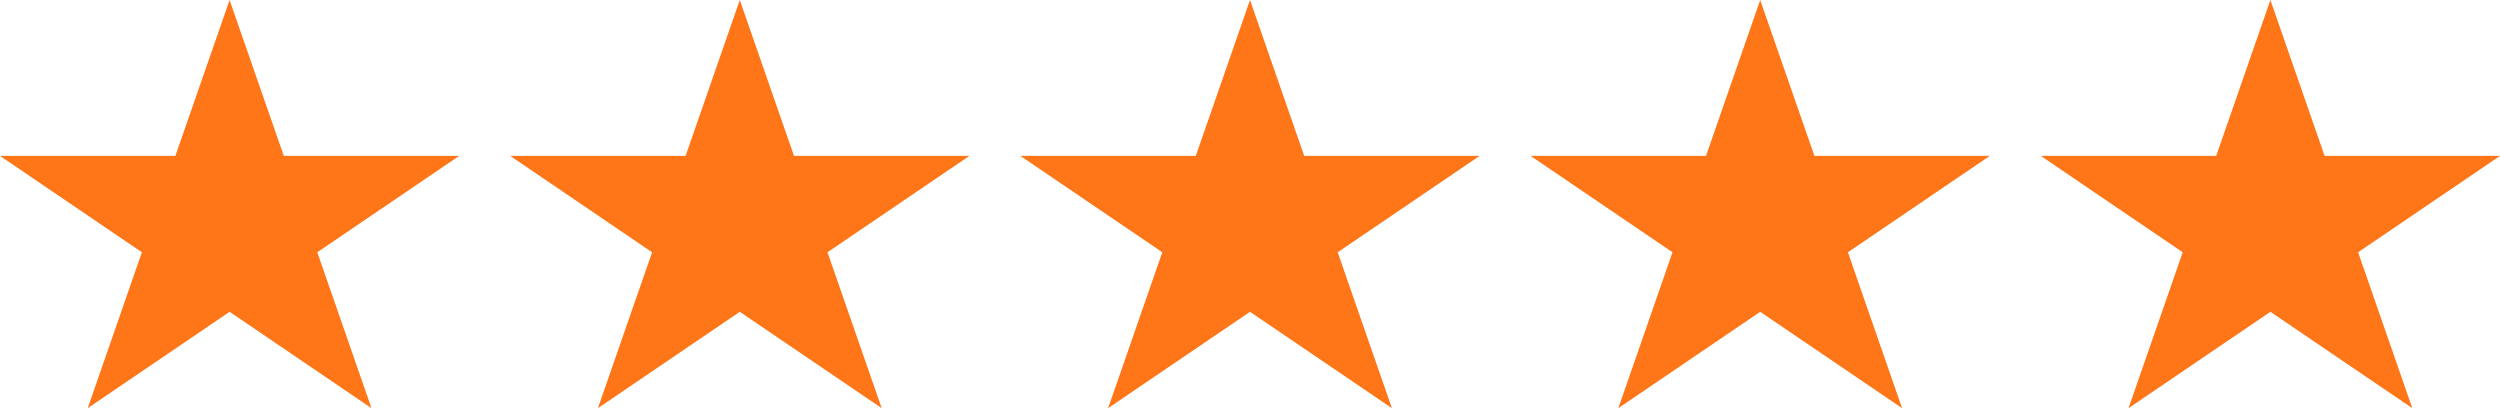 <?xml version="1.0" encoding="UTF-8"?> <svg xmlns="http://www.w3.org/2000/svg" width="98" height="16" viewBox="0 0 98 16" fill="none"><path d="M9 0L11.125 6.111H18L12.438 9.889L14.562 16L9 12.223L3.438 16L5.562 9.889L0 6.111H6.875L9 0Z" fill="#FF7619"></path><path d="M29 0L31.125 6.111H38L32.438 9.889L34.562 16L29 12.223L23.438 16L25.562 9.889L20 6.111H26.875L29 0Z" fill="#FF7619"></path><path d="M49 0L51.125 6.111H58L52.438 9.889L54.562 16L49 12.223L43.438 16L45.562 9.889L40 6.111H46.875L49 0Z" fill="#FF7619"></path><path d="M69 0L71.125 6.111H78L72.438 9.889L74.562 16L69 12.223L63.438 16L65.562 9.889L60 6.111H66.875L69 0Z" fill="#FF7619"></path><path d="M89 0L91.125 6.111H98L92.438 9.889L94.562 16L89 12.223L83.438 16L85.562 9.889L80 6.111H86.875L89 0Z" fill="#FF7619"></path></svg> 